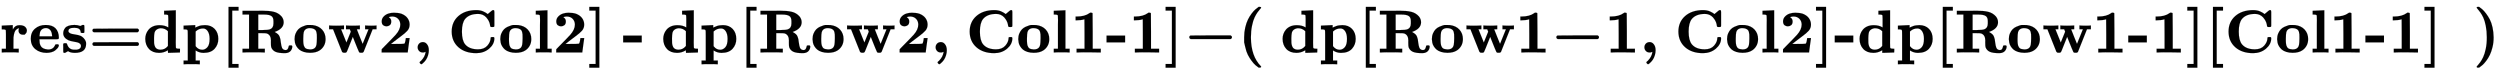 <svg xmlns:xlink="http://www.w3.org/1999/xlink" width="95.486ex" height="2.843ex" style="vertical-align: -0.838ex;" viewBox="0 -863.1 41112 1223.9" role="img" focusable="false" xmlns="http://www.w3.org/2000/svg" aria-labelledby="MathJax-SVG-1-Title">
<title id="MathJax-SVG-1-Title">\textbf{res=dp[Row2, Col2] - dp[Row2, Col1-1]−( dp[Row1−1, Col2]-dp[Row1-1][Col1-1]  )}</title>
<defs aria-hidden="true">
<path stroke-width="1" id="E1-MJMAINB-72" d="M405 293T374 293T324 312T305 361Q305 378 312 394Q315 397 315 399Q305 399 294 394T266 375T238 329T222 249Q221 241 221 149V62H308V0H298Q280 3 161 3Q47 3 38 0H29V62H98V210V303Q98 353 96 363T83 376Q69 380 42 380H29V442H32L118 446Q204 450 205 450H210V414L211 378Q247 449 315 449H321Q384 449 413 422T442 360Q442 332 424 313Z"></path>
<path stroke-width="1" id="E1-MJMAINB-65" d="M32 225Q32 332 102 392T272 452H283Q382 452 436 401Q494 343 494 243Q494 226 486 222T440 217Q431 217 394 217T327 218H175V209Q175 177 179 154T196 107T236 69T306 50Q312 49 323 49Q376 49 410 85Q421 99 427 111T434 127T442 133T463 135H468Q494 135 494 117Q494 110 489 97T468 66T431 32T373 5T292 -6Q181 -6 107 55T32 225ZM383 276Q377 346 348 374T280 402Q253 402 230 390T195 357Q179 331 176 279V266H383V276Z"></path>
<path stroke-width="1" id="E1-MJMAINB-73" d="M38 315Q38 339 45 360T70 404T127 440T223 453Q273 453 320 436L338 445L357 453H366Q380 453 383 447T386 403V387V355Q386 331 383 326T365 321H355H349Q333 321 329 324T324 341Q317 406 224 406H216Q123 406 123 353Q123 334 143 321T188 304T244 294T285 286Q305 281 325 273T373 237T412 172Q414 162 414 142Q414 -6 230 -6Q154 -6 117 22L68 -6H58Q44 -6 41 0T38 42V73Q38 85 38 101T37 122Q37 144 42 148T68 153H75Q87 153 91 151T97 147T103 132Q131 46 220 46H230Q257 46 265 47Q330 58 330 108Q330 127 316 142Q300 156 284 162Q271 168 212 178T122 202Q38 243 38 315Z"></path>
<path stroke-width="1" id="E1-MJMAINB-3D" d="M87 333Q64 343 64 362Q64 383 84 391Q89 393 448 393H807Q808 392 811 390T817 386T823 381T827 374T829 363Q829 345 807 333H87ZM87 109Q64 118 64 139Q64 159 86 168Q89 169 448 169H807L812 166Q816 163 818 162T823 157T827 149T829 139Q829 118 807 109H87Z"></path>
<path stroke-width="1" id="E1-MJMAINB-64" d="M351 686L442 690Q533 694 534 694H540V389Q540 327 540 253T539 163Q539 97 541 83T555 66Q569 62 596 62H609V31Q609 0 608 0Q588 0 510 -3T412 -6Q411 -6 411 16V38L401 31Q337 -6 265 -6Q159 -6 99 58T38 224Q38 265 51 303T92 375T165 429T272 449Q359 449 417 412V507V555Q417 597 415 607T402 620Q388 624 361 624H348V686H351ZM411 350Q362 399 291 399Q278 399 256 392T218 371Q195 351 189 320T182 238V221Q182 179 183 159T191 115T212 74Q241 46 288 46Q358 46 404 100L411 109V350Z"></path>
<path stroke-width="1" id="E1-MJMAINB-70" d="M32 442L123 446Q214 450 215 450H221V409Q222 409 229 413T251 423T284 436T328 446T382 450Q480 450 540 388T600 223Q600 128 539 61T361 -6H354Q292 -6 236 28L227 34V-132H296V-194H287Q269 -191 163 -191Q56 -191 38 -194H29V-132H98V113V284Q98 330 97 348T93 370T83 376Q69 380 42 380H29V442H32ZM457 224Q457 303 427 349T350 395Q282 395 235 352L227 345V104L233 97Q274 45 337 45Q383 45 420 86T457 224Z"></path>
<path stroke-width="1" id="E1-MJMAINB-5B" d="M128 -250V750H293V689H189V-189H293V-250H128Z"></path>
<path stroke-width="1" id="E1-MJMAINB-52" d="M394 0Q370 3 222 3Q75 3 51 0H39V62H147V624H39V686H234Q256 686 299 686T362 687Q479 687 554 669T681 593Q716 550 716 497Q716 390 568 338Q569 337 572 336T577 332Q605 317 623 300T650 258T662 218T668 172Q678 98 689 76Q707 40 748 40Q770 40 780 54T795 88T801 111Q805 117 827 117H831Q846 117 852 113T858 92Q857 78 852 63T834 30T797 1T739 -11Q630 -11 580 12T511 87Q506 104 506 168Q506 170 506 178T507 194Q507 289 438 313Q424 318 356 318H298V62H406V0H394ZM366 369Q459 370 490 381Q548 402 548 476V498V517Q548 578 513 600Q479 624 392 624H358H298V369H366Z"></path>
<path stroke-width="1" id="E1-MJMAINB-6F" d="M287 -5Q228 -5 182 10T109 48T63 102T39 161T32 219Q32 272 50 314T94 382T154 423T214 446T265 452H279Q319 452 326 451Q428 439 485 376T542 221Q542 156 514 108T442 33Q384 -5 287 -5ZM399 230V250Q399 280 398 298T391 338T372 372T338 392T282 401Q241 401 212 380Q190 363 183 334T175 230Q175 202 175 189T177 153T183 118T195 91T215 68T245 56T287 50Q348 50 374 84Q388 101 393 132T399 230Z"></path>
<path stroke-width="1" id="E1-MJMAINB-77" d="M624 444Q636 441 722 441Q797 441 800 444H805V382H741L593 11Q592 10 590 8T586 4T584 2T581 0T579 -2T575 -3T571 -3T567 -4T561 -4T553 -4H542Q525 -4 518 6T490 70Q474 110 463 137L415 257L367 137Q357 111 341 72Q320 17 313 7T289 -4H277Q259 -4 253 -2T238 11L90 382H25V444H32Q47 441 140 441Q243 441 261 444H270V382H222L310 164L382 342L366 382H303V444H310Q322 441 407 441Q508 441 523 444H531V382H506Q481 382 481 380Q482 376 529 259T577 142L674 382H617V444H624Z"></path>
<path stroke-width="1" id="E1-MJMAINB-32" d="M175 580Q175 578 185 572T205 551T215 510Q215 467 191 449T137 430Q107 430 83 448T58 511Q58 558 91 592T168 640T259 654Q328 654 383 637Q451 610 484 563T517 459Q517 401 482 360T368 262Q340 243 265 184L210 140H274Q416 140 429 145Q439 148 447 186T455 237H517V233Q516 230 501 119Q489 9 486 4V0H57V25Q57 51 58 54Q60 57 109 106T215 214T288 291Q364 377 364 458Q364 515 328 553T231 592Q214 592 201 589T181 584T175 580Z"></path>
<path stroke-width="1" id="E1-MJMAINB-2C" d="M74 85Q74 120 97 145T159 171Q200 171 226 138Q258 101 258 37Q258 -5 246 -44T218 -109T183 -155T152 -184T135 -194Q129 -194 118 -183T106 -164Q106 -157 115 -149Q121 -145 130 -137T161 -100T195 -35Q197 -28 200 -17T204 3T205 11T199 9T183 3T159 0Q120 0 97 26T74 85Z"></path>
<path stroke-width="1" id="E1-MJMAINB-43" d="M64 343Q64 502 174 599T468 697Q502 697 533 691T586 674T623 655T647 639T657 632L694 663Q703 670 711 677T723 687T730 692T735 695T740 696T746 697Q759 697 762 692T766 668V627V489V449Q766 428 762 424T742 419H732H720Q699 419 697 436Q690 498 657 545Q611 618 532 632Q522 634 496 634Q356 634 286 553Q232 488 232 343T286 133Q355 52 497 52Q597 52 650 112T704 237Q704 248 709 251T729 254H735Q750 254 755 253T763 248T766 234Q766 136 680 63T469 -11Q285 -11 175 86T64 343Z"></path>
<path stroke-width="1" id="E1-MJMAINB-6C" d="M43 686L134 690Q225 694 226 694H232V62H301V0H292Q274 3 170 3Q67 3 49 0H40V62H109V332Q109 387 109 453T110 534Q110 593 108 605T94 620Q80 624 53 624H40V686H43Z"></path>
<path stroke-width="1" id="E1-MJMAINB-5D" d="M25 689V750H190V-250H25V-189H129V689H25Z"></path>
<path stroke-width="1" id="E1-MJMAINB-2D" d="M13 166V278H318V166H13Z"></path>
<path stroke-width="1" id="E1-MJMAINB-31" d="M481 0L294 3Q136 3 109 0H96V62H227V304Q227 546 225 546Q169 529 97 529H80V591H97Q231 591 308 647L319 655H333Q355 655 359 644Q361 640 361 351V62H494V0H481Z"></path>
<path stroke-width="1" id="E1-MJMAINB-2212" d="M119 221Q96 230 96 251T116 279Q121 281 448 281H775Q776 280 779 278T785 274T791 269T795 262T797 251Q797 230 775 221H119Z"></path>
<path stroke-width="1" id="E1-MJMAINB-28" d="M103 166T103 251T121 412T165 541T225 639T287 708T341 750H356H361Q382 750 382 736Q382 732 365 714T323 661T274 576T232 439T214 250Q214 -62 381 -229Q382 -231 382 -234Q382 -249 360 -249H356H341Q314 -231 287 -207T226 -138T165 -41T121 89Z"></path>
<path stroke-width="1" id="E1-MJMAINB-29" d="M231 251Q231 354 214 439T173 575T123 661T81 714T64 735Q64 744 73 749H75Q77 749 79 749T84 750T90 750H105Q132 732 159 708T220 639T281 542T325 413T343 251T325 89T281 -40T221 -138T159 -207T105 -249H90Q80 -249 76 -249T68 -245T64 -234Q64 -230 81 -212T123 -160T172 -75T214 61T231 251Z"></path>
</defs>
<g stroke="currentColor" fill="currentColor" stroke-width="0" transform="matrix(1 0 0 -1 0 0)" aria-hidden="true">
 <use xlink:href="#E1-MJMAINB-72"></use>
 <use xlink:href="#E1-MJMAINB-65" x="474" y="0"></use>
 <use xlink:href="#E1-MJMAINB-73" x="1002" y="0"></use>
 <use xlink:href="#E1-MJMAINB-3D" x="1456" y="0"></use>
 <use xlink:href="#E1-MJMAINB-64" x="2351" y="0"></use>
 <use xlink:href="#E1-MJMAINB-70" x="2990" y="0"></use>
 <use xlink:href="#E1-MJMAINB-5B" x="3630" y="0"></use>
 <use xlink:href="#E1-MJMAINB-52" x="3949" y="0"></use>
 <use xlink:href="#E1-MJMAINB-6F" x="4812" y="0"></use>
 <use xlink:href="#E1-MJMAINB-77" x="5387" y="0"></use>
 <use xlink:href="#E1-MJMAINB-32" x="6219" y="0"></use>
 <use xlink:href="#E1-MJMAINB-2C" x="6794" y="0"></use>
 <use xlink:href="#E1-MJMAINB-43" x="7364" y="0"></use>
 <use xlink:href="#E1-MJMAINB-6F" x="8195" y="0"></use>
 <use xlink:href="#E1-MJMAINB-6C" x="8771" y="0"></use>
 <use xlink:href="#E1-MJMAINB-32" x="9090" y="0"></use>
 <use xlink:href="#E1-MJMAINB-5D" x="9666" y="0"></use>
 <use xlink:href="#E1-MJMAINB-2D" x="10235" y="0"></use>
 <use xlink:href="#E1-MJMAINB-64" x="10869" y="0"></use>
 <use xlink:href="#E1-MJMAINB-70" x="11508" y="0"></use>
 <use xlink:href="#E1-MJMAINB-5B" x="12148" y="0"></use>
 <use xlink:href="#E1-MJMAINB-52" x="12467" y="0"></use>
 <use xlink:href="#E1-MJMAINB-6F" x="13330" y="0"></use>
 <use xlink:href="#E1-MJMAINB-77" x="13905" y="0"></use>
 <use xlink:href="#E1-MJMAINB-32" x="14737" y="0"></use>
 <use xlink:href="#E1-MJMAINB-2C" x="15312" y="0"></use>
 <use xlink:href="#E1-MJMAINB-43" x="15882" y="0"></use>
 <use xlink:href="#E1-MJMAINB-6F" x="16713" y="0"></use>
 <use xlink:href="#E1-MJMAINB-6C" x="17289" y="0"></use>
 <use xlink:href="#E1-MJMAINB-31" x="17608" y="0"></use>
 <use xlink:href="#E1-MJMAINB-2D" x="18184" y="0"></use>
 <use xlink:href="#E1-MJMAINB-31" x="18567" y="0"></use>
 <use xlink:href="#E1-MJMAINB-5D" x="19143" y="0"></use>
 <use xlink:href="#E1-MJMAINB-2212" x="19462" y="0"></use>
 <use xlink:href="#E1-MJMAINB-28" x="20357" y="0"></use>
 <use xlink:href="#E1-MJMAINB-64" x="21054" y="0"></use>
 <use xlink:href="#E1-MJMAINB-70" x="21694" y="0"></use>
 <use xlink:href="#E1-MJMAINB-5B" x="22333" y="0"></use>
 <use xlink:href="#E1-MJMAINB-52" x="22653" y="0"></use>
 <use xlink:href="#E1-MJMAINB-6F" x="23515" y="0"></use>
 <use xlink:href="#E1-MJMAINB-77" x="24091" y="0"></use>
 <use xlink:href="#E1-MJMAINB-31" x="24922" y="0"></use>
 <use xlink:href="#E1-MJMAINB-2212" x="25498" y="0"></use>
 <use xlink:href="#E1-MJMAINB-31" x="26392" y="0"></use>
 <use xlink:href="#E1-MJMAINB-2C" x="26968" y="0"></use>
 <use xlink:href="#E1-MJMAINB-43" x="27537" y="0"></use>
 <use xlink:href="#E1-MJMAINB-6F" x="28369" y="0"></use>
 <use xlink:href="#E1-MJMAINB-6C" x="28944" y="0"></use>
 <use xlink:href="#E1-MJMAINB-32" x="29264" y="0"></use>
 <use xlink:href="#E1-MJMAINB-5D" x="29839" y="0"></use>
 <use xlink:href="#E1-MJMAINB-2D" x="30159" y="0"></use>
 <use xlink:href="#E1-MJMAINB-64" x="30542" y="0"></use>
 <use xlink:href="#E1-MJMAINB-70" x="31182" y="0"></use>
 <use xlink:href="#E1-MJMAINB-5B" x="31821" y="0"></use>
 <use xlink:href="#E1-MJMAINB-52" x="32141" y="0"></use>
 <use xlink:href="#E1-MJMAINB-6F" x="33003" y="0"></use>
 <use xlink:href="#E1-MJMAINB-77" x="33579" y="0"></use>
 <use xlink:href="#E1-MJMAINB-31" x="34410" y="0"></use>
 <use xlink:href="#E1-MJMAINB-2D" x="34986" y="0"></use>
 <use xlink:href="#E1-MJMAINB-31" x="35369" y="0"></use>
 <use xlink:href="#E1-MJMAINB-5D" x="35945" y="0"></use>
 <use xlink:href="#E1-MJMAINB-5B" x="36264" y="0"></use>
 <use xlink:href="#E1-MJMAINB-43" x="36584" y="0"></use>
 <use xlink:href="#E1-MJMAINB-6F" x="37415" y="0"></use>
 <use xlink:href="#E1-MJMAINB-6C" x="37991" y="0"></use>
 <use xlink:href="#E1-MJMAINB-31" x="38310" y="0"></use>
 <use xlink:href="#E1-MJMAINB-2D" x="38886" y="0"></use>
 <use xlink:href="#E1-MJMAINB-31" x="39269" y="0"></use>
 <use xlink:href="#E1-MJMAINB-5D" x="39845" y="0"></use>
 <use xlink:href="#E1-MJMAINB-29" x="40664" y="0"></use>
</g>
</svg>